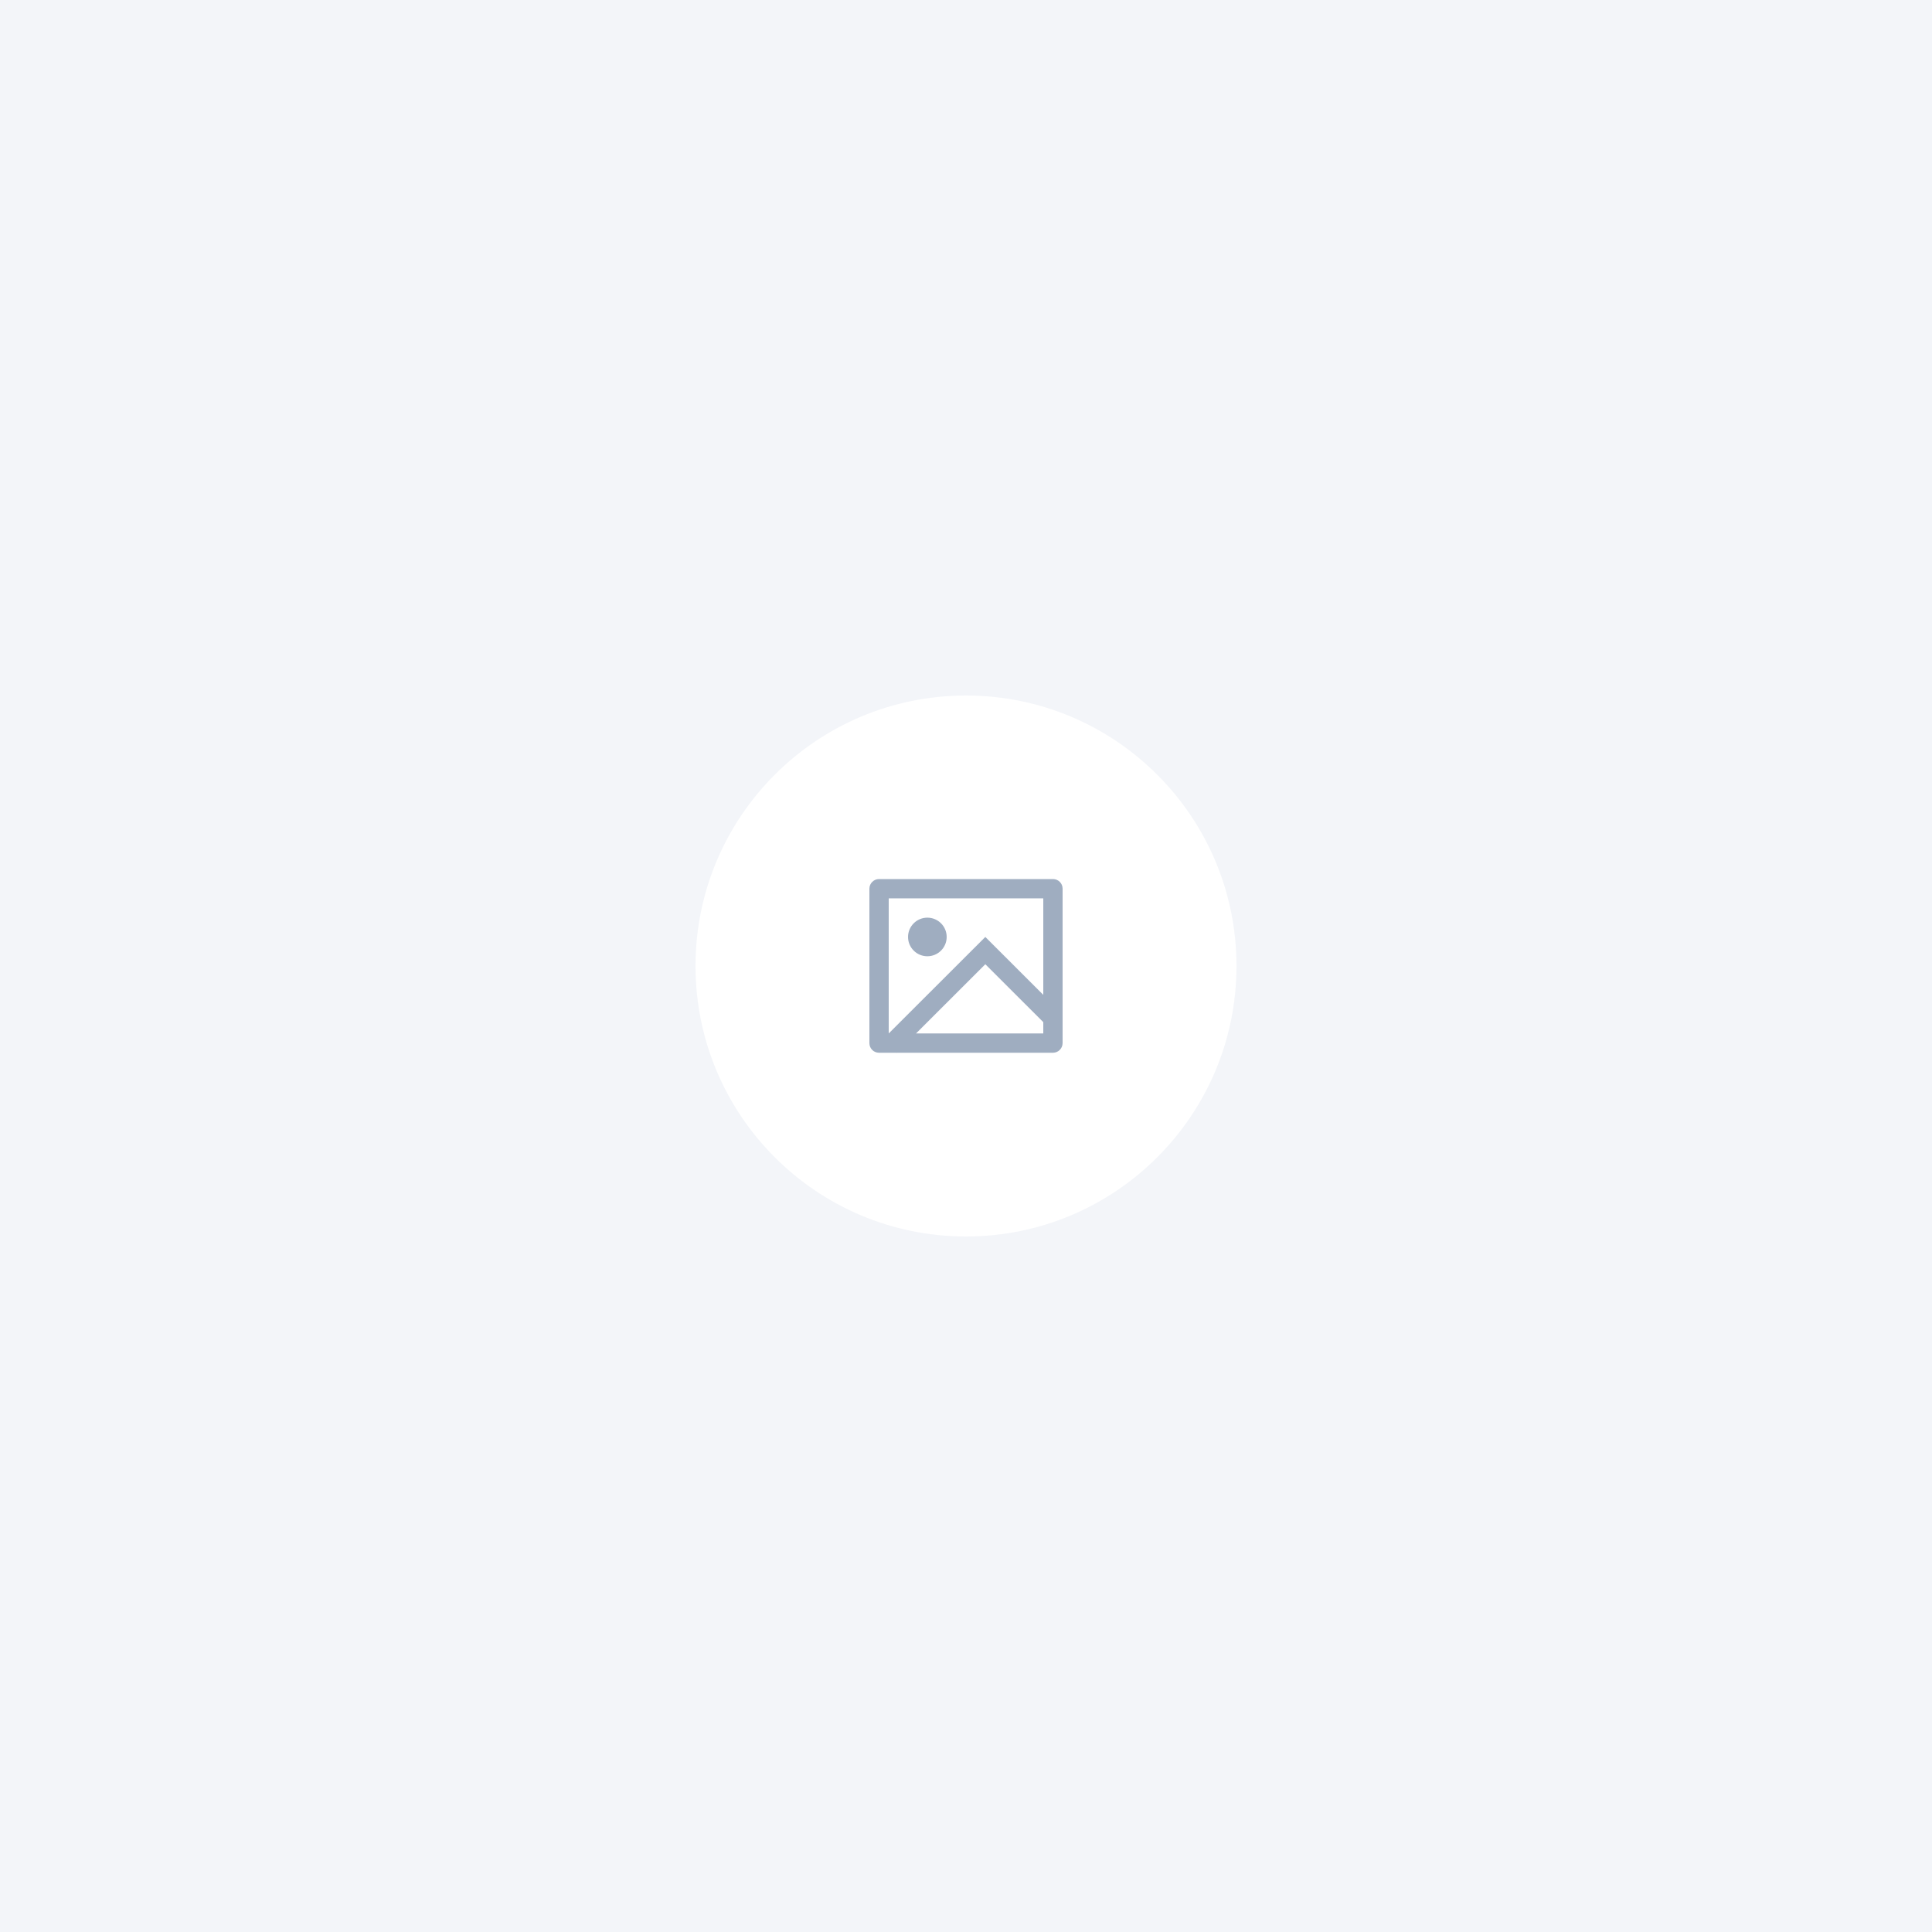 <svg xmlns="http://www.w3.org/2000/svg" width="400" height="400" viewBox="0 0 400 400">
    <g fill="none" fill-rule="evenodd">
        <rect width="400" height="400" fill="#F3F5F9"/>
        <circle cx="200" cy="200" r="56" fill="#FFF"/>
        <path fill="#9FADC0" d="M9.656,41.96 L9.616,42 L9.574,41.96 L5.984,41.96 C4.888,41.959 4,41.071 4,39.976 L4,7.984 C4.008,6.892 4.891,6.009 5.984,6 L42.016,6 C43.112,6 44,6.889 44,7.984 L44,39.976 C43.992,41.068 43.109,41.951 42.016,41.96 L9.656,41.96 L9.656,41.96 Z M40,29.973 L40,9.996 L8,9.996 L8,37.964 L28,17.987 L40,29.973 Z M40,35.623 L28,23.636 L13.656,37.964 L40,37.964 L40,35.623 Z M16,21.982 C13.791,21.982 12,20.193 12,17.987 C12,15.78 13.791,13.991 16,13.991 C18.209,13.991 20,15.78 20,17.987 C20,20.193 18.209,21.982 16,21.982 Z" transform="translate(176 176)"/>
    </g>
</svg>
